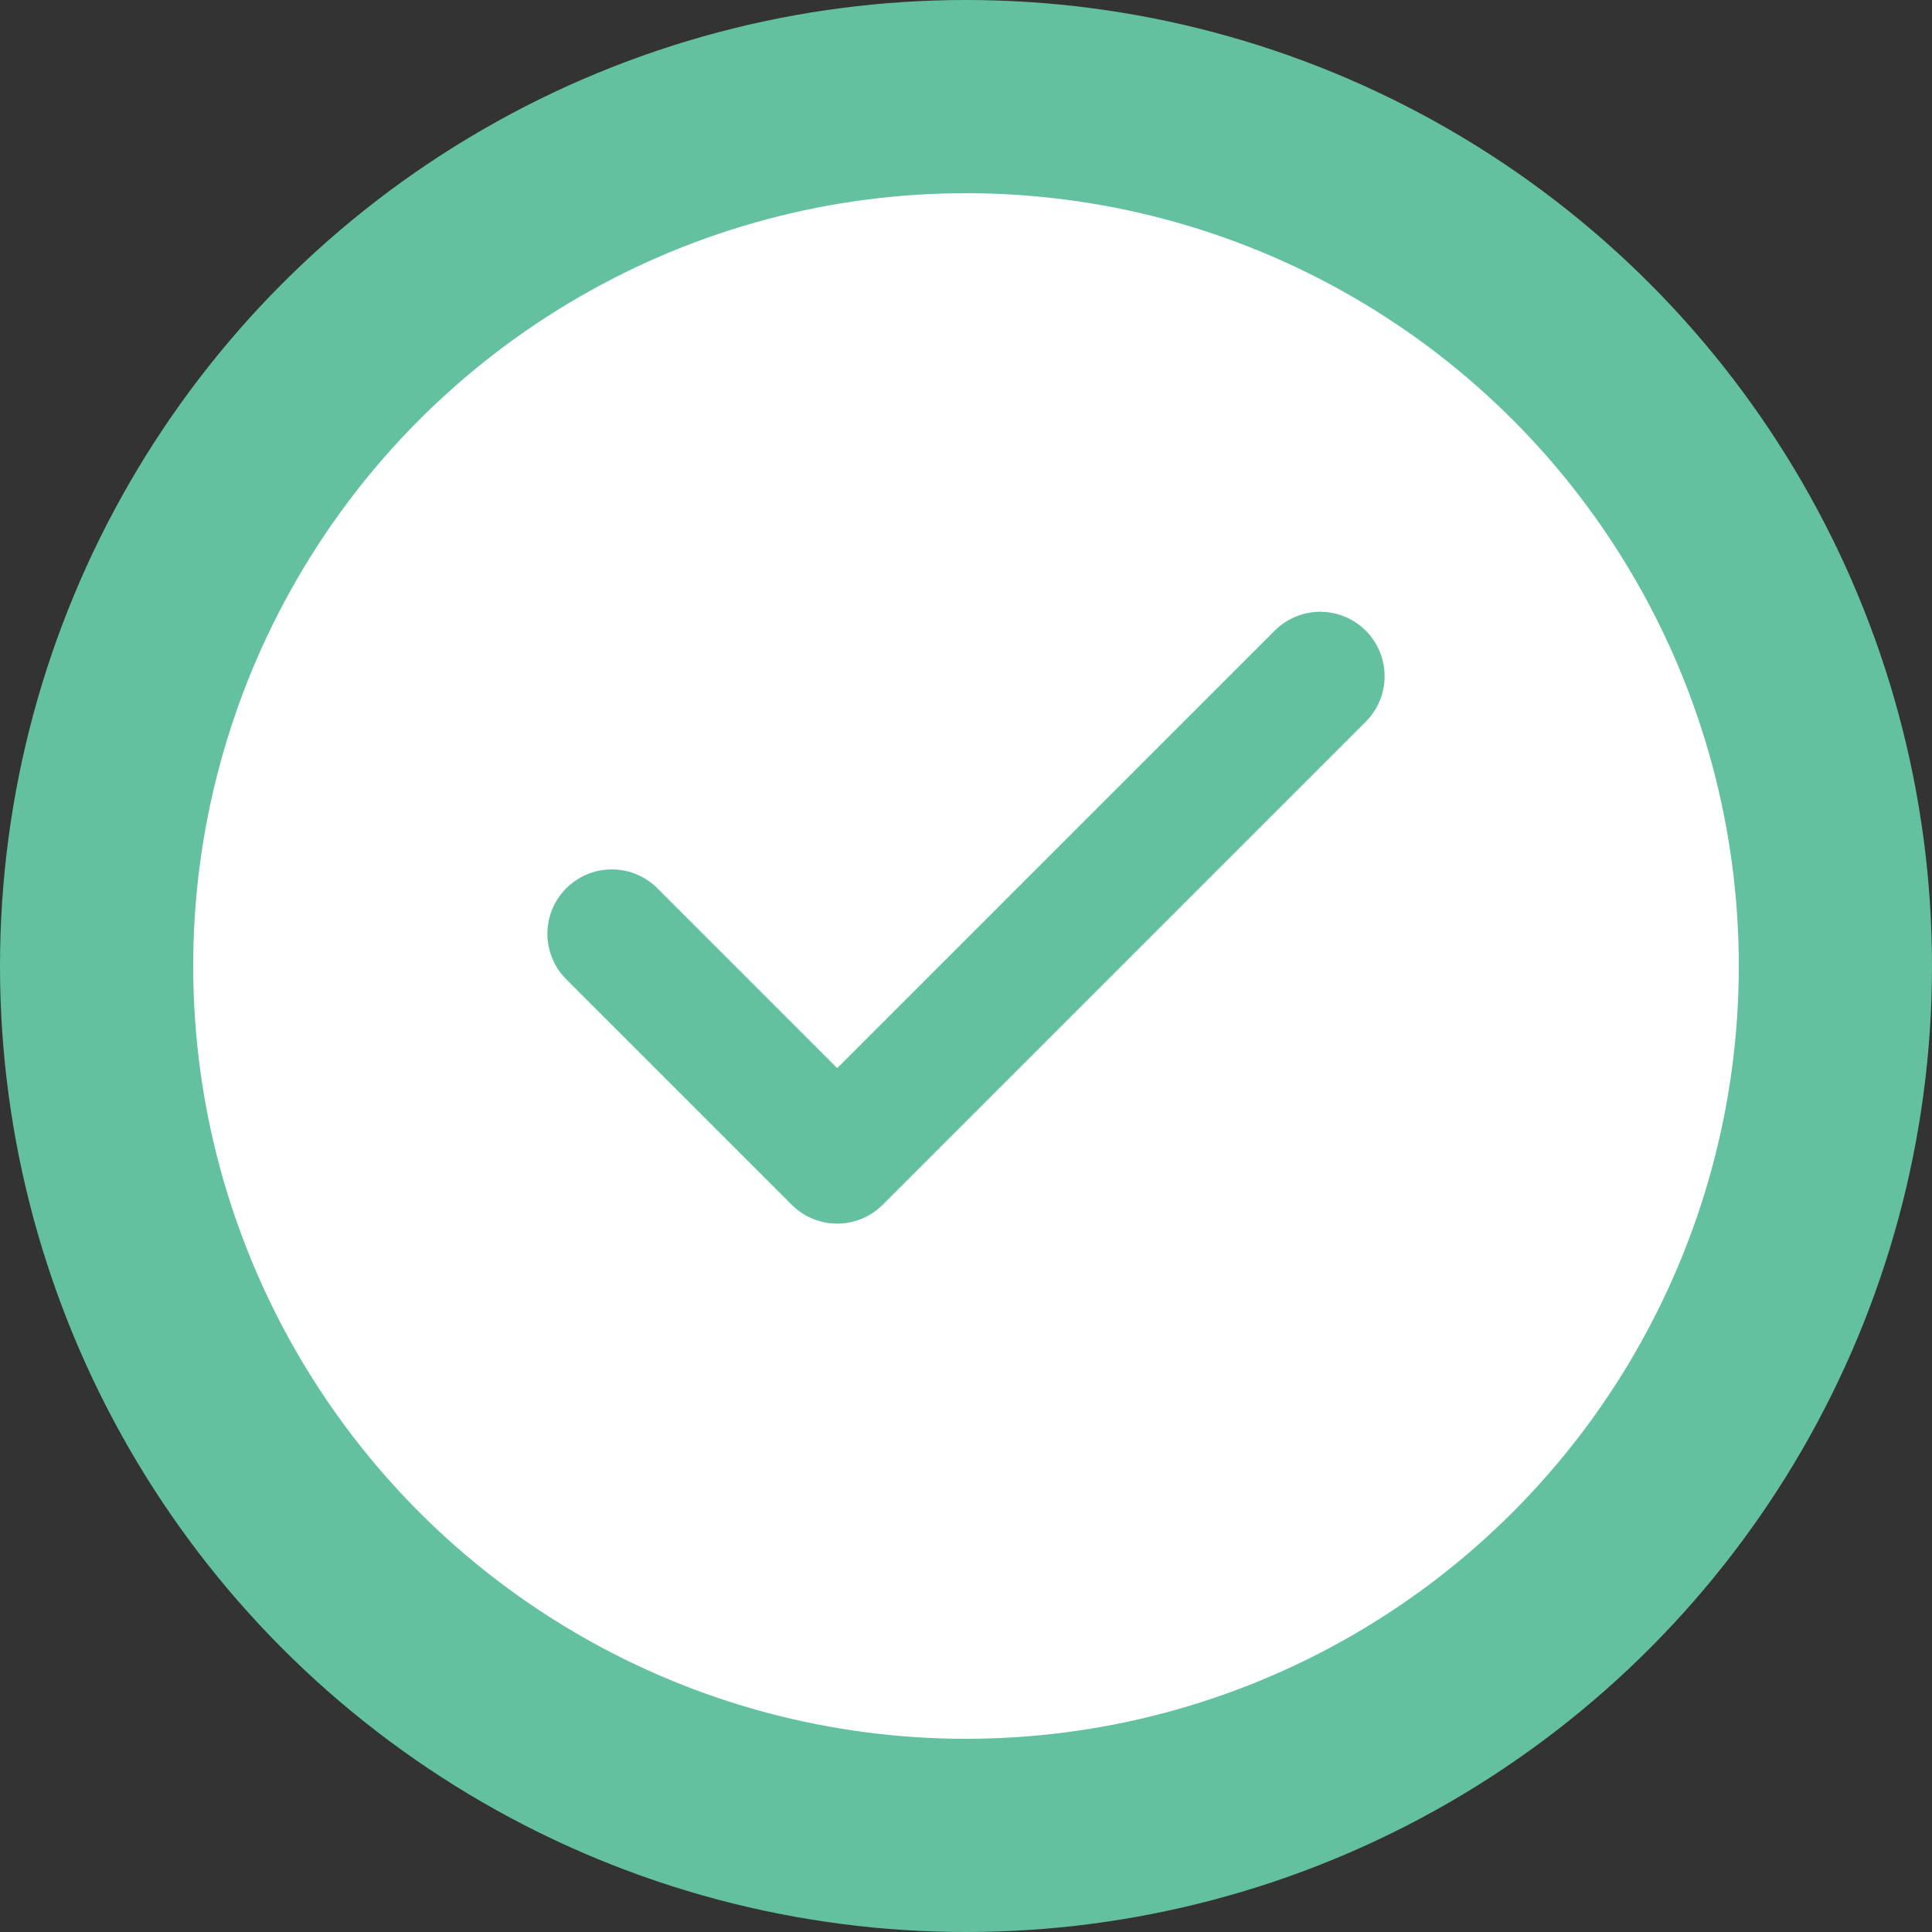 <svg width="30" height="30" viewBox="0 0 30 30" fill="none" xmlns="http://www.w3.org/2000/svg">
<rect x="0" y="0" width="30" height="30" fill="#333333" stroke="none"/>
<circle cx="15" cy="15" r="13.5" fill="white" stroke="#63C1A0" stroke-width="3"/>
<path d="M9.5 14.5L13 18L20.5 10.5" stroke="#63C1A0" stroke-width="2" stroke-linecap="round" stroke-linejoin="round"/>
</svg>